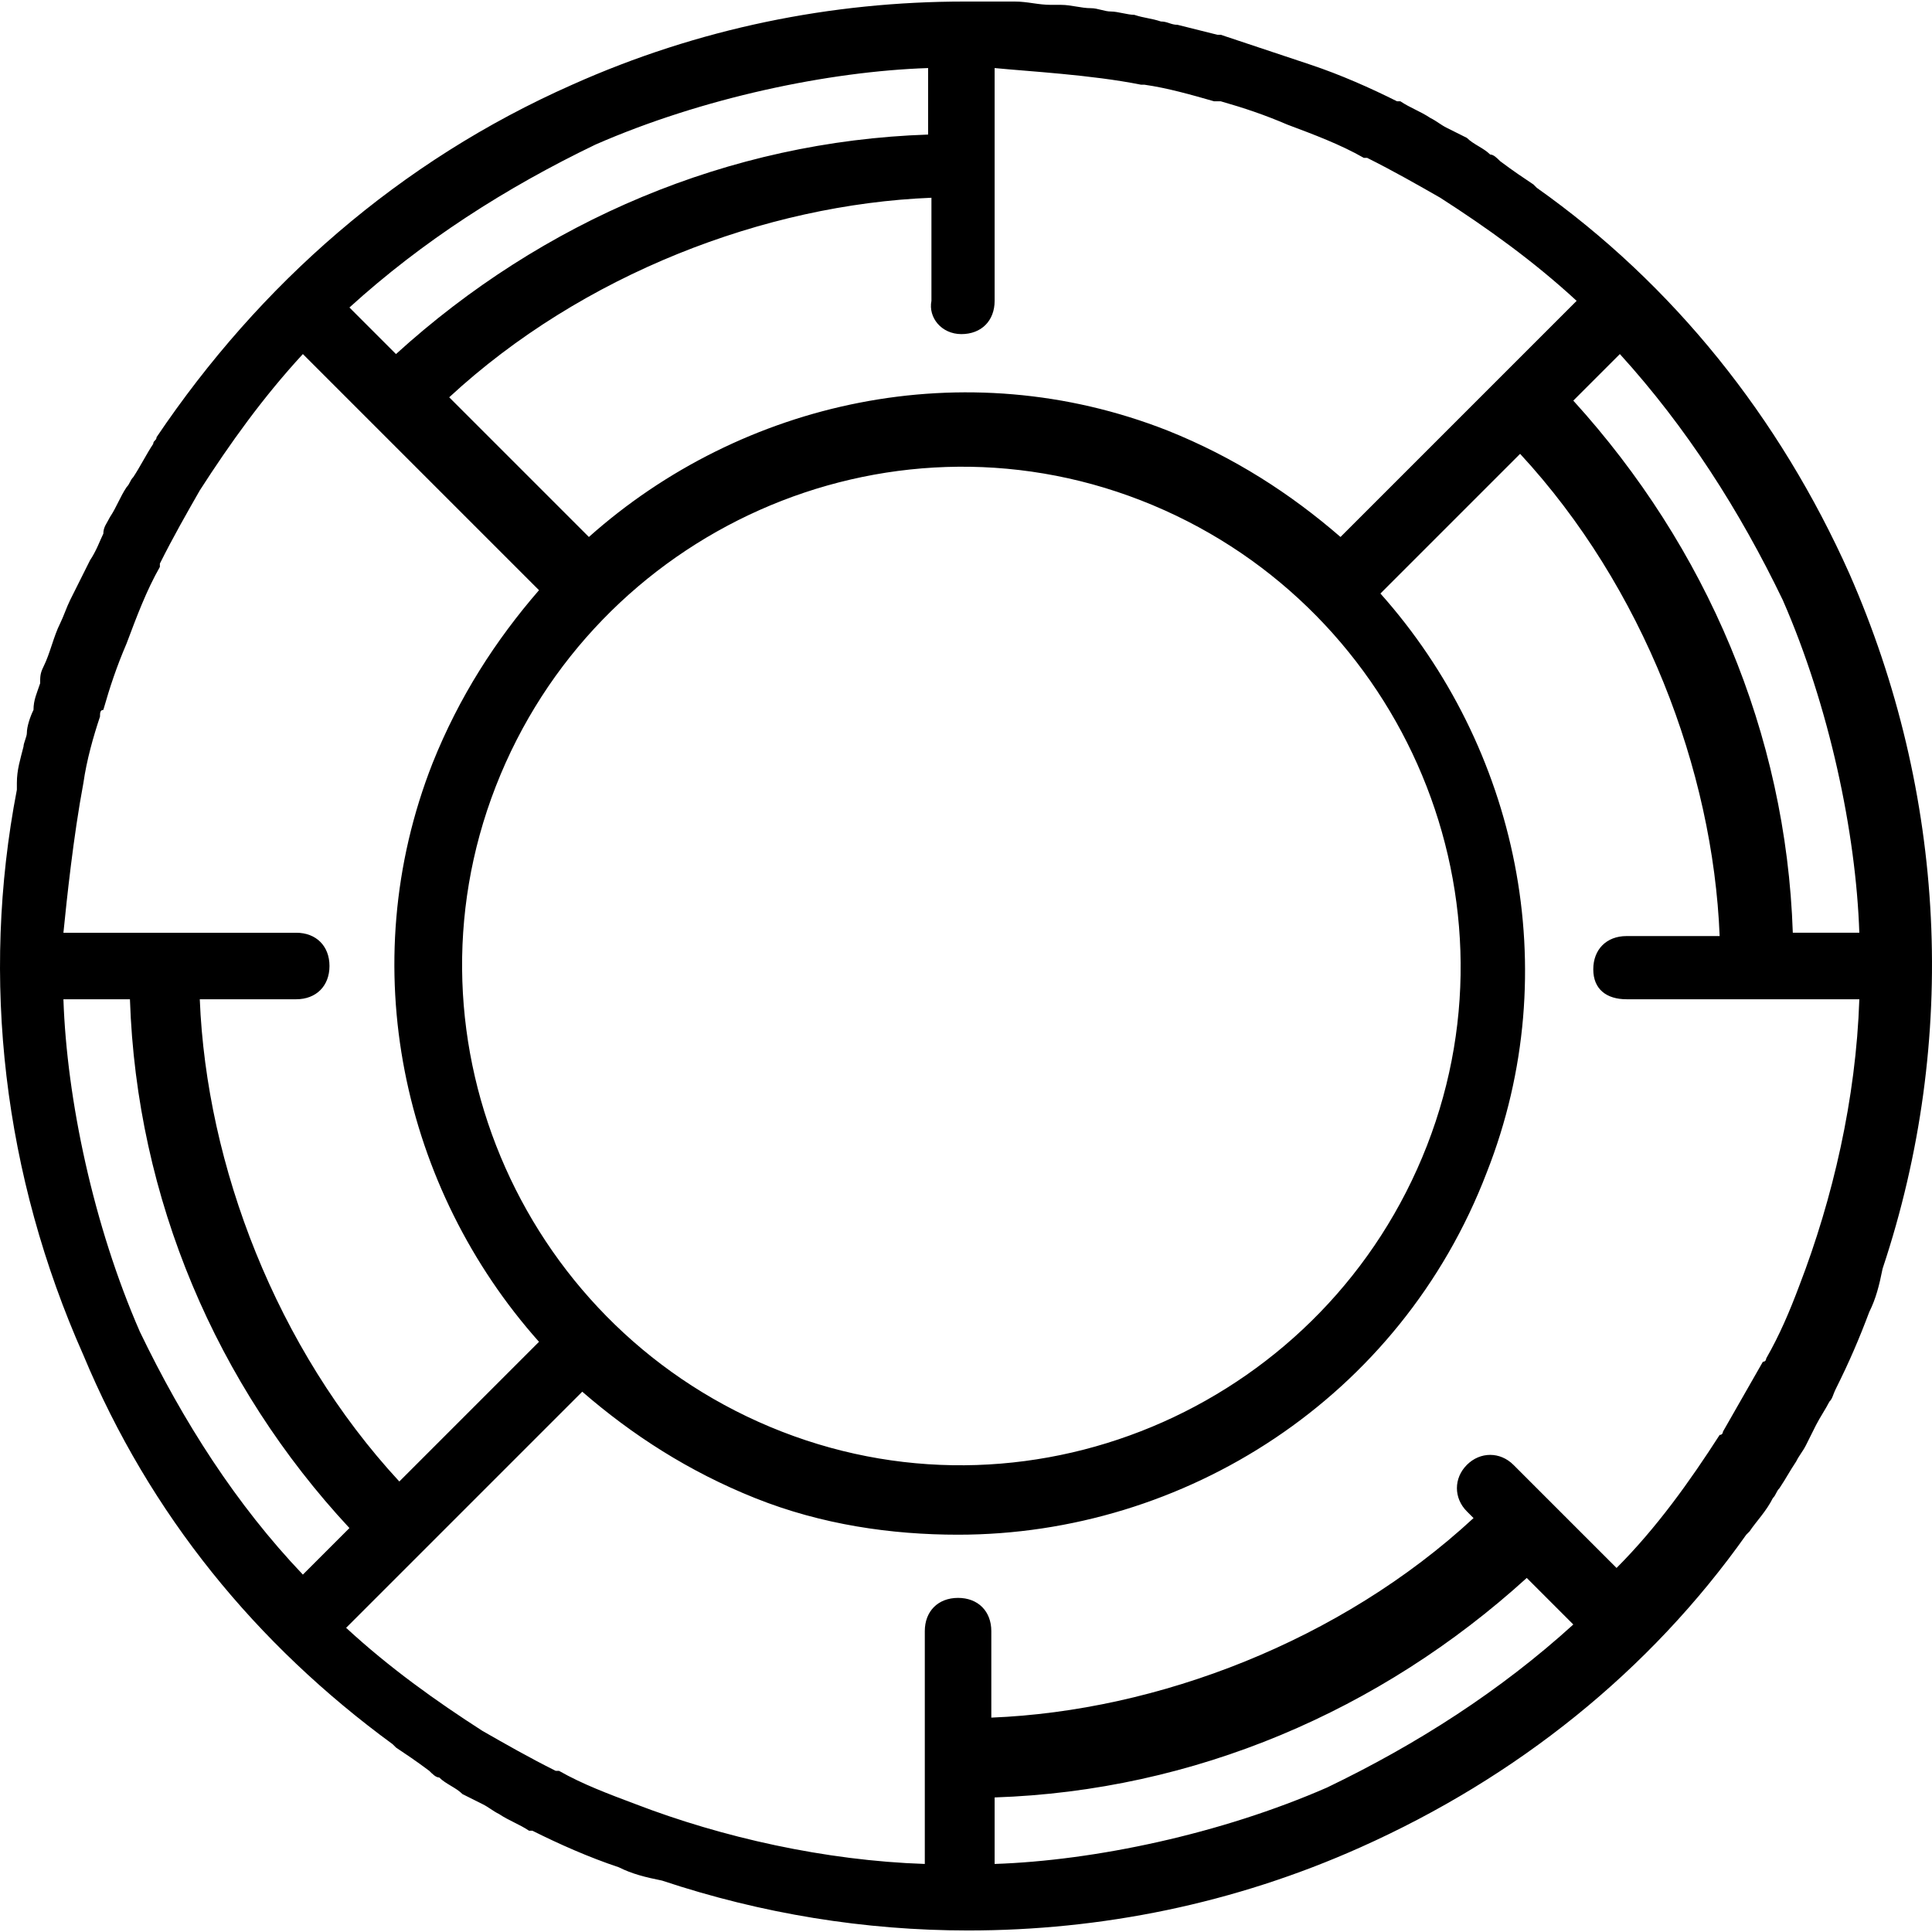 <?xml version="1.0" encoding="UTF-8"?> <!-- Generator: Adobe Illustrator 19.0.0, SVG Export Plug-In . SVG Version: 6.00 Build 0) --> <svg xmlns="http://www.w3.org/2000/svg" xmlns:xlink="http://www.w3.org/1999/xlink" id="Capa_1" x="0px" y="0px" viewBox="0 0 512.003 512.003" style="enable-background:new 0 0 512.003 512.003;" xml:space="preserve"> <g> <g> <path d="M490.099,152.001c-18.509-41.424-46.712-76.678-82.848-102.238l-0.881-0.881c-2.644-1.763-5.288-3.525-8.814-6.169 c-0.881-0.881-1.763-1.763-2.644-1.763c-1.763-1.763-4.407-2.644-6.169-4.407c-1.763-0.881-3.525-1.763-5.288-2.644 c-1.763-0.881-2.644-1.763-4.407-2.644c-2.644-1.763-5.288-2.644-7.932-4.407c0,0,0,0-0.881,0 c-7.051-3.525-14.983-7.051-22.915-9.695c-7.932-2.644-15.864-5.288-23.797-7.932h-0.881c-3.525-0.881-7.051-1.763-10.576-2.644 c-1.763,0-2.644-0.881-4.407-0.881c-2.644-0.881-4.407-0.881-7.051-1.763c-1.763,0-4.407-0.881-6.169-0.881 c-1.763,0-3.526-0.881-5.288-0.881c-2.644,0-5.288-0.881-7.932-0.881c-0.881,0-1.763,0-2.644,0c-3.525,0-6.169-0.881-9.695-0.881 c-0.881,0-0.881,0-1.763,0c-3.525,0-7.051,0-11.458,0c-35.254,0-70.509,7.051-104.001,22.034 c-45.831,20.271-82.848,52.882-110.17,93.424c0,0.881-0.881,0.881-0.881,1.763c-1.763,2.644-3.525,6.169-5.288,8.814 c-0.881,0.881-0.881,1.763-1.763,2.644c-1.763,2.644-2.644,5.288-4.407,7.932c-0.881,1.763-1.763,2.644-1.763,4.407 c-0.881,1.763-1.763,4.407-3.525,7.051c-0.881,1.763-1.763,3.525-2.644,5.288c-0.881,1.763-1.763,3.525-2.644,5.288 c-0.881,1.763-1.763,4.407-2.644,6.17c-1.763,3.525-2.644,7.932-4.407,11.458c-0.881,1.763-0.881,2.644-0.881,4.407 c-0.881,2.644-1.763,4.407-1.763,7.051c-0.881,1.763-1.763,4.407-1.763,6.169c0,0.881-0.881,2.644-0.881,3.525 c-0.881,3.525-1.763,6.17-1.763,9.695c0,0.881,0,0.881,0,1.763c-9.695,50.238-3.525,102.238,17.627,149.831 c17.627,42.305,45.831,76.678,81.966,103.119l0.881,0.881c2.644,1.763,5.288,3.525,8.814,6.169 c0.881,0.881,1.763,1.763,2.644,1.763c1.763,1.763,4.407,2.644,6.169,4.407c1.763,0.881,3.525,1.763,5.288,2.644 c1.763,0.881,2.644,1.763,4.407,2.644c2.644,1.763,5.288,2.644,7.932,4.407c0,0,0,0,0.881,0 c7.051,3.525,14.983,7.051,22.915,9.695c3.525,1.763,7.051,2.644,11.458,3.525c26.441,8.814,53.763,13.22,81.085,13.22 c35.254,0,70.509-7.051,104.001-22.034c41.424-18.509,76.678-46.712,102.238-82.848l0.881-0.881 c1.763-2.644,4.407-5.288,6.169-8.814c0.881-0.881,0.881-1.763,1.763-2.644c1.763-2.644,2.644-4.407,4.407-7.051 c0.881-1.763,1.763-2.644,2.644-4.407c0.881-1.763,1.763-3.525,2.644-5.288c0.881-1.763,2.644-4.407,3.525-6.17 c0.881-0.881,0.881-1.763,1.763-3.525c3.525-7.051,6.169-13.22,8.814-20.271c1.763-3.525,2.644-7.051,3.525-11.458 C519.184,275.391,515.658,210.171,490.099,152.001z M472.471,159.052c12.339,28.204,19.39,61.695,20.271,88.136h-17.627 c-1.763-52.882-22.915-102.238-58.17-141.018l12.339-12.339C446.912,113.221,461.014,135.255,472.471,159.052z M254.775,88.543 c5.288,0,8.814-3.525,8.814-8.814V18.034c8.814,0.881,25.559,1.763,38.78,4.407h0.881c6.169,0.881,12.339,2.644,18.509,4.407 c0.881,0,0.881,0,1.763,0c6.17,1.763,11.458,3.525,17.627,6.169c7.051,2.644,14.102,5.288,20.271,8.814c0,0,0,0,0.881,0 c7.051,3.525,13.22,7.051,19.39,10.576c12.339,7.932,24.678,16.746,36.136,27.322l-62.577,62.577 c-13.22-11.458-28.204-21.153-45.831-28.204c-53.763-21.153-112.814-7.932-153.357,28.204l-37.017-37.017 c35.254-32.61,83.729-51.119,127.797-52.882v27.322C245.962,84.136,249.487,88.543,254.775,88.543z M378.166,303.595 c-26.441,67.865-103.119,102.238-170.984,75.797c-67.865-26.441-102.238-103.119-75.797-170.984 c26.441-67.865,103.119-102.238,170.984-75.797C370.234,159.052,404.607,235.73,378.166,303.595z M157.826,38.305 c28.204-12.339,61.695-19.39,88.136-20.271v17.627c-52.882,1.763-102.238,22.915-141.018,58.17L92.605,81.492 C111.995,63.865,134.029,49.763,157.826,38.305z M22.096,207.527c0.881-6.169,2.644-12.339,4.407-17.627 c0-0.881,0-1.763,0.881-1.763c1.763-6.17,3.525-11.458,6.17-17.627c2.644-7.051,5.288-14.102,8.814-20.271c0,0,0,0,0-0.881 c3.525-7.051,7.051-13.22,10.576-19.39c7.932-12.339,16.746-24.678,27.322-36.136l62.577,62.577 c-11.458,13.22-21.153,28.204-28.203,45.831c-21.153,53.763-7.932,112.814,28.203,153.357l-37.017,37.017 c-32.61-35.254-51.119-83.729-52.882-127.797h25.559c5.288,0,8.814-3.525,8.814-8.814c0-5.288-3.525-8.814-8.814-8.814H16.808 C17.689,238.374,19.452,221.628,22.096,207.527z M37.079,352.951c-12.339-28.204-19.39-61.695-20.271-88.136h17.627 c1.763,52.882,22.915,102.238,58.17,140.136L80.266,417.29C62.639,398.782,48.537,376.748,37.079,352.951z M351.725,473.698 c-28.204,12.339-61.695,19.39-88.136,20.271v-17.627c52.882-1.763,102.238-22.915,141.018-58.17l12.339,12.339 C397.556,448.138,375.522,462.24,351.725,473.698z M476.878,340.612c-2.644,7.051-5.288,13.22-8.814,19.39 c0,0,0,0.881-0.881,0.881c-3.525,6.17-7.051,12.339-10.576,18.509c0,0,0,0.881-0.881,0.881 c-7.932,12.339-16.746,24.678-27.322,35.254l-27.322-27.322c-3.525-3.525-8.814-3.525-12.339,0s-3.525,8.814,0,12.339l1.763,1.763 c-35.254,32.61-83.729,51.119-127.797,52.882v-22.915c0-5.288-3.525-8.814-8.814-8.814s-8.814,3.525-8.814,8.814v61.695 c-26.441-0.881-53.763-7.051-76.678-15.865c-7.051-2.644-14.102-5.288-20.271-8.814c0,0,0,0-0.881,0 c-7.051-3.525-13.22-7.051-19.39-10.576c-12.339-7.932-24.678-16.746-36.136-27.322l62.577-62.577 c13.22,11.458,28.204,21.153,45.831,28.204c17.627,7.051,36.136,9.695,53.763,9.695c59.933,0,117.221-36.136,140.136-96.068 c21.153-53.763,7.932-112.814-28.204-153.357l37.017-37.017c32.61,35.254,51.119,83.729,52.882,127.797h-24.678 c-5.288,0-8.814,3.525-8.814,8.814c0,5.288,3.525,7.932,8.814,7.932h61.695C491.861,291.256,485.692,317.697,476.878,340.612z"></path> </g> </g> <g> </g> <g> </g> <g> </g> <g> </g> <g> </g> <g> </g> <g> </g> <g> </g> <g> </g> <g> </g> <g> </g> <g> </g> <g> </g> <g> </g> <g> </g> </svg> 